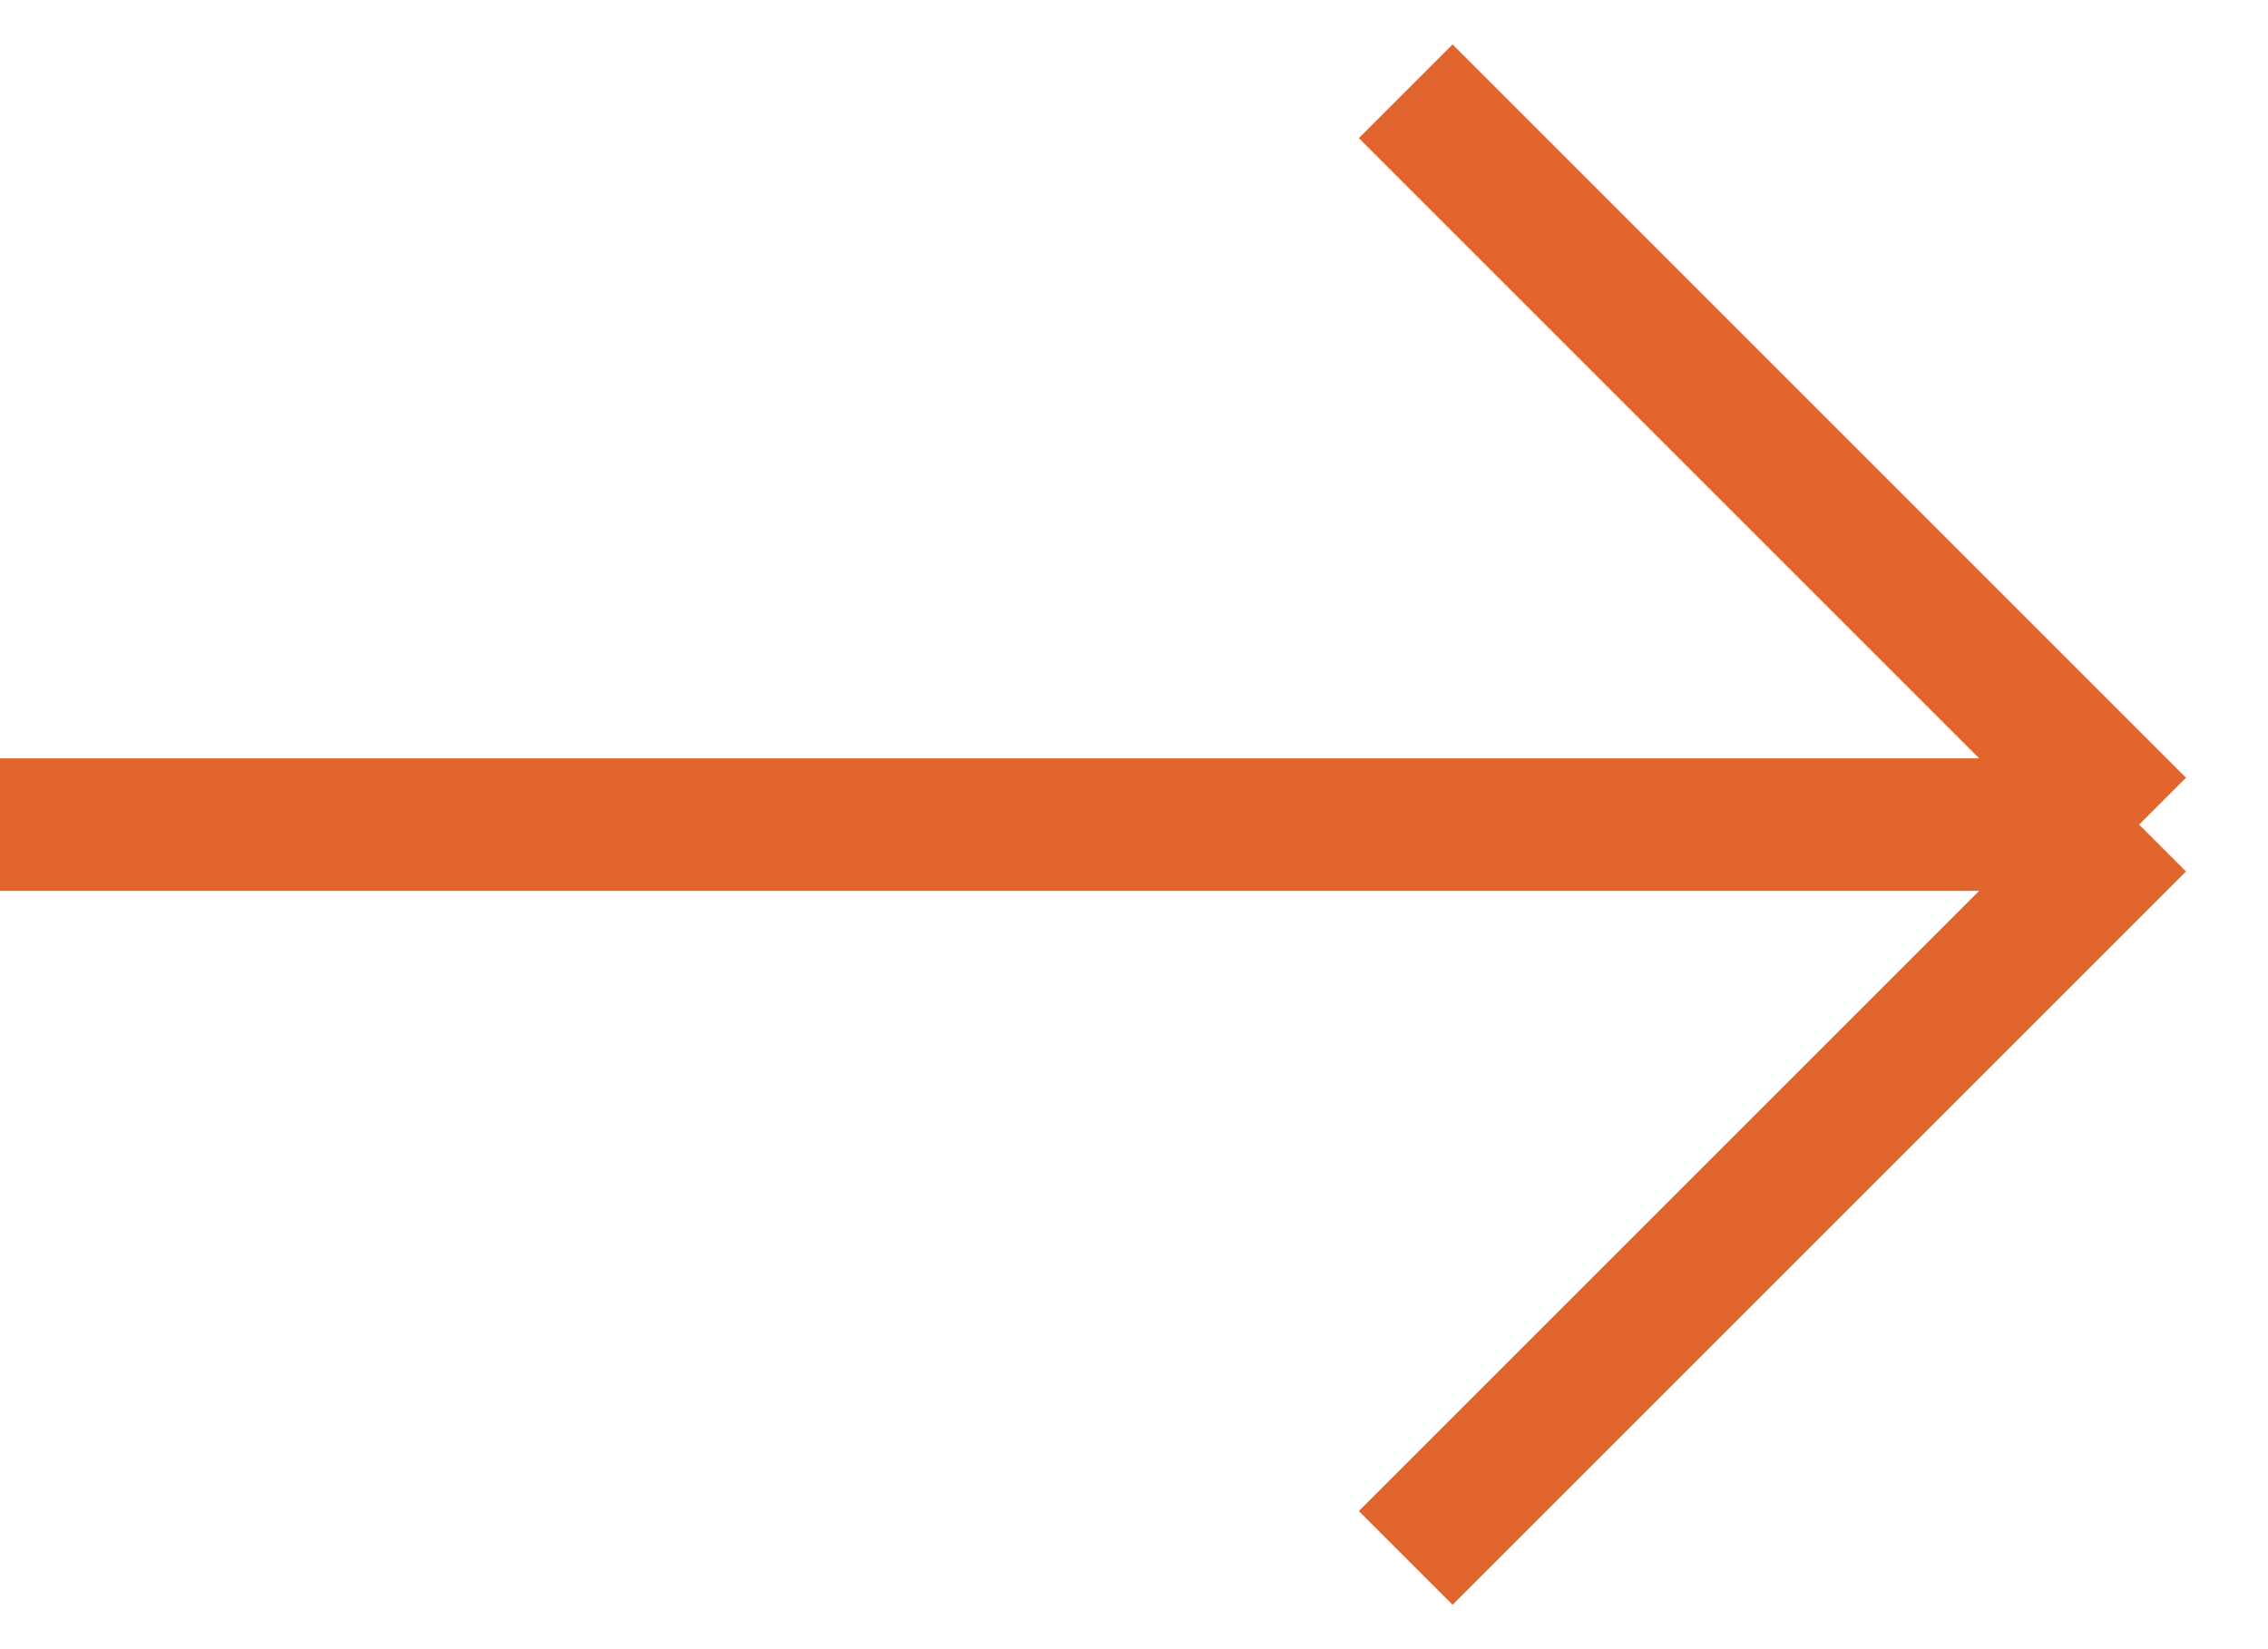 <svg xmlns="http://www.w3.org/2000/svg" width="44" height="32" viewBox="0 0 44 32" fill="none"><path d="M8.08561e-07 16L41.5 16M41.5 16L27.271 1.771M41.5 16L27.271 30.229" stroke="#E2652D" stroke-width="2.571"></path></svg>